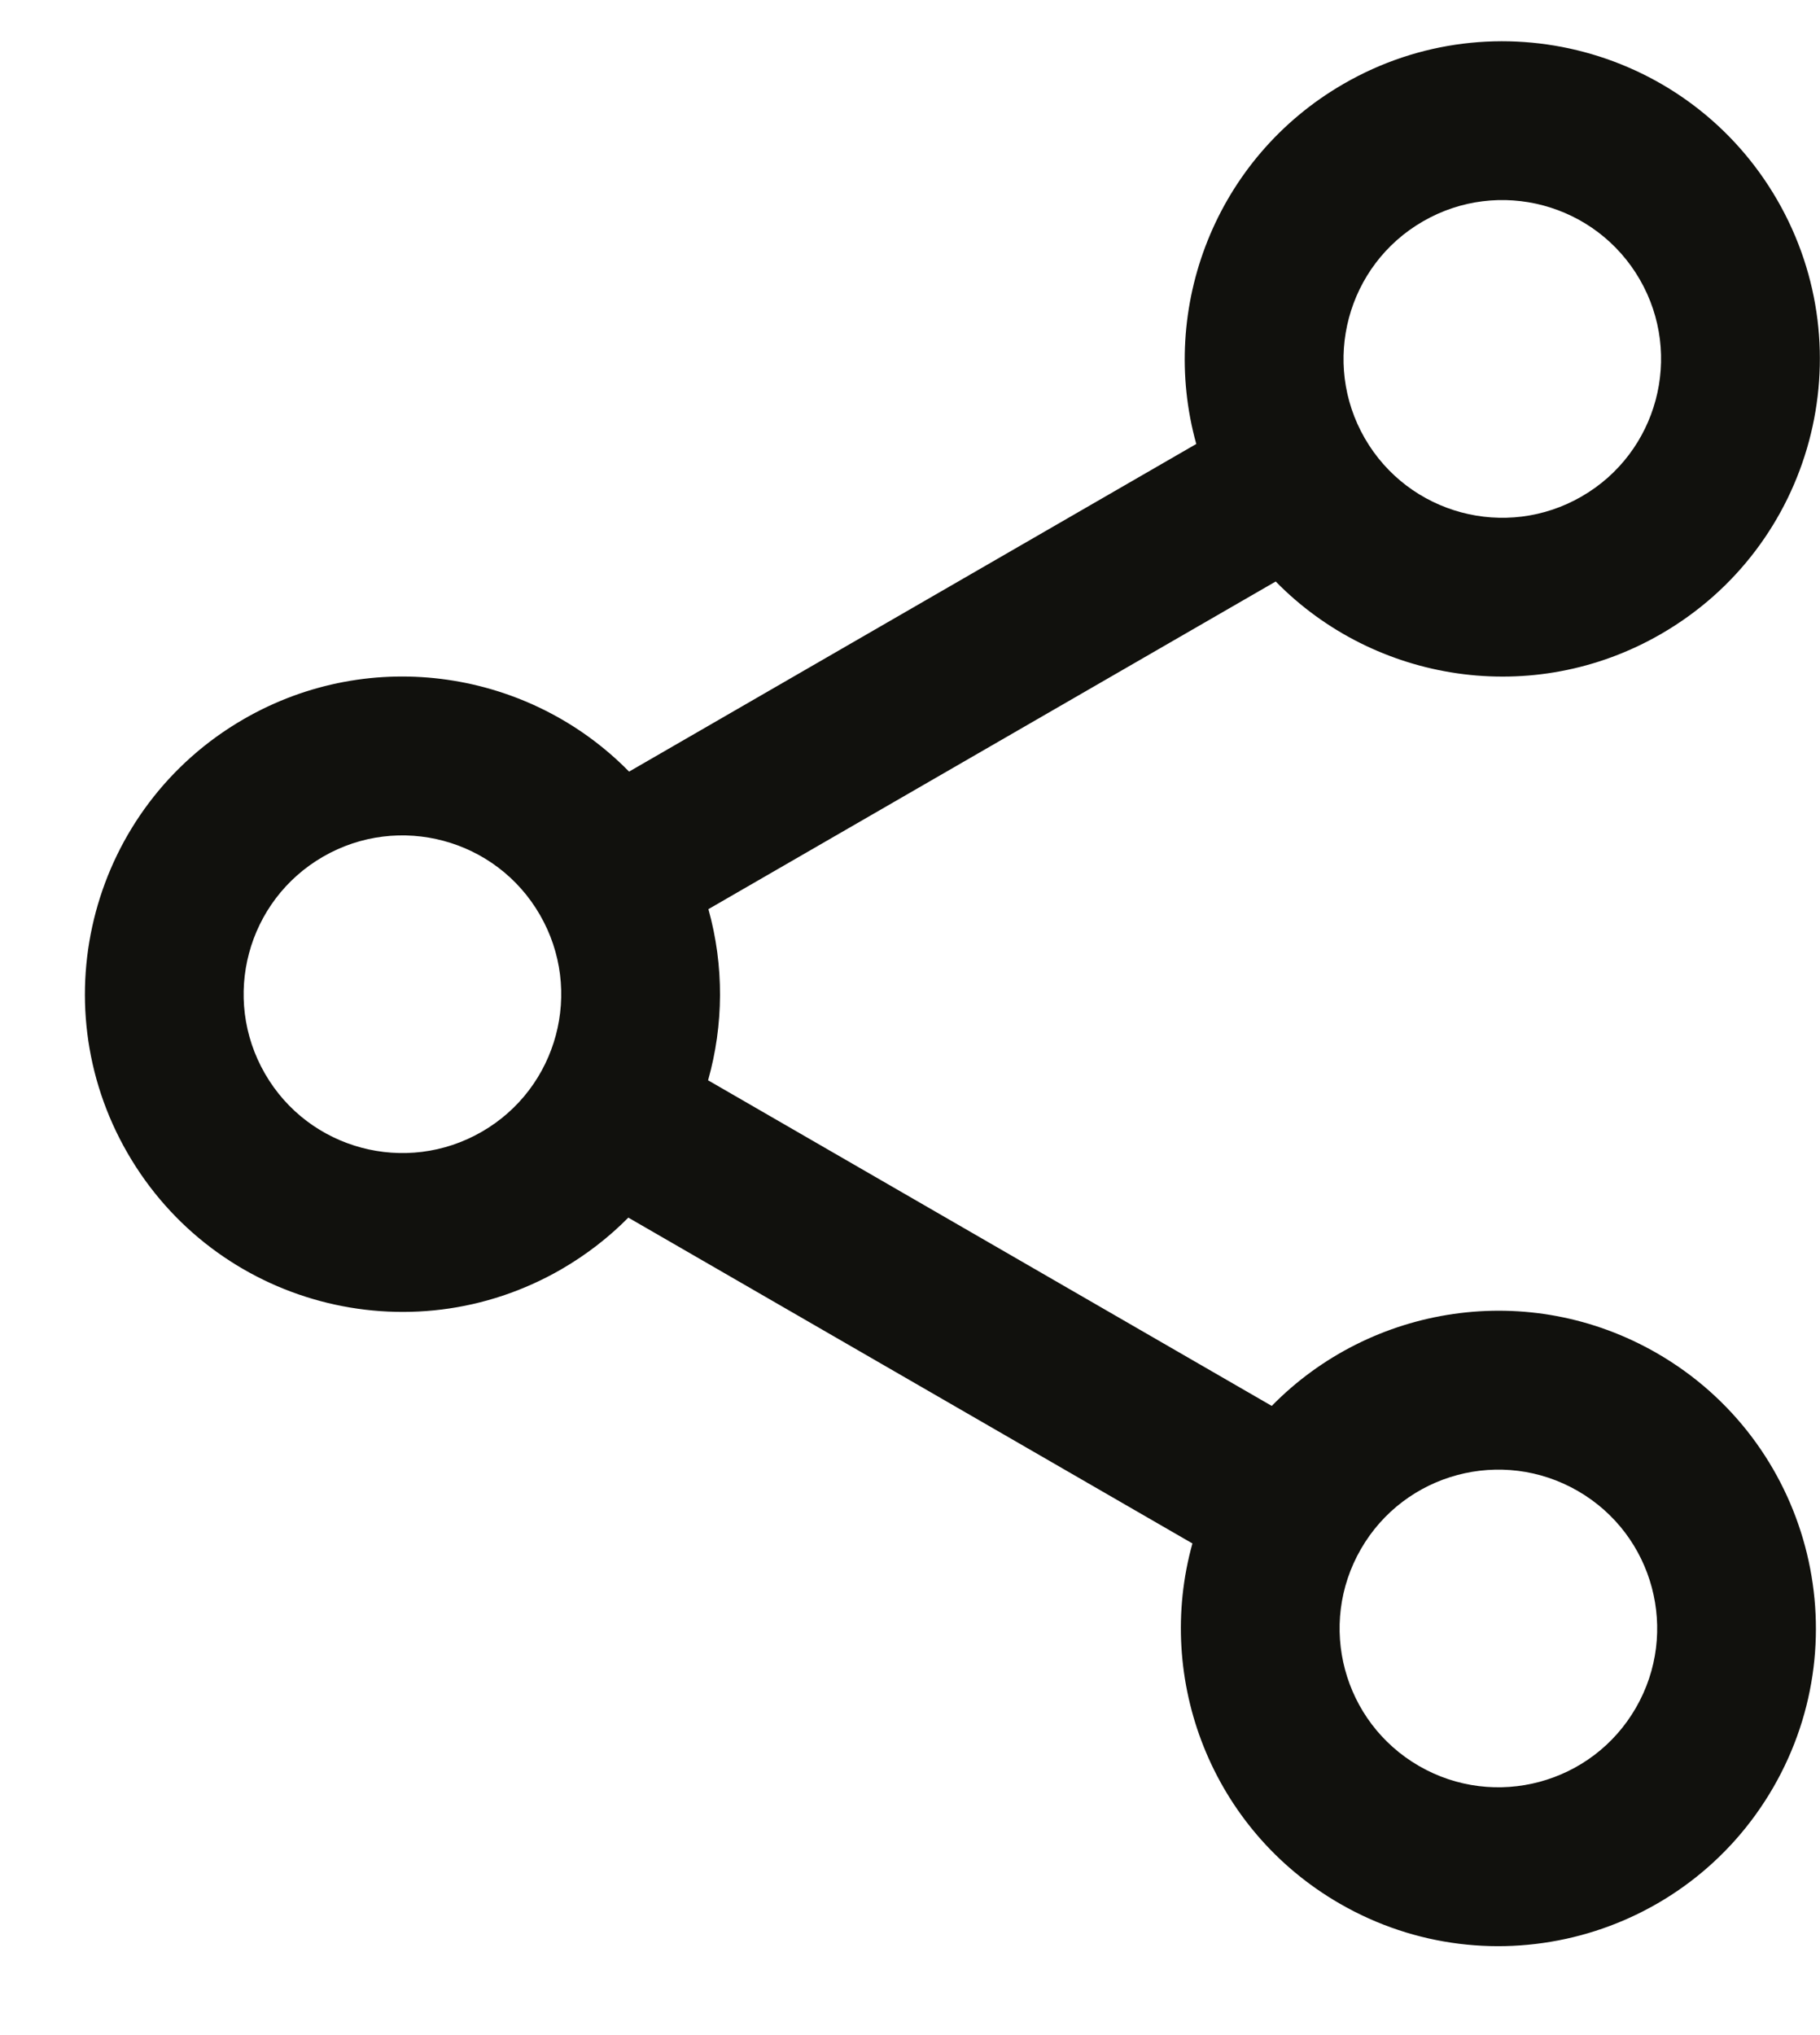 <svg width="17" height="19" viewBox="0 0 17 19" fill="none" xmlns="http://www.w3.org/2000/svg">
<path d="M4.501 10.566C5.21 10.157 5.453 9.25 5.043 8.541C4.634 7.832 3.727 7.589 3.018 7.998C2.308 8.408 2.065 9.314 2.475 10.024C2.884 10.733 3.791 10.976 4.501 10.566ZM5.869 11.368C5.687 11.552 5.477 11.715 5.242 11.851C3.823 12.669 2.01 12.184 1.191 10.765C0.372 9.347 0.858 7.533 2.276 6.714C3.473 6.023 4.951 6.261 5.876 7.204L11.174 4.145C10.82 2.873 11.353 1.474 12.55 0.783C13.968 -0.036 15.782 0.45 16.601 1.868C17.42 3.287 16.934 5.1 15.515 5.919C14.319 6.61 12.84 6.372 11.916 5.429L6.617 8.488C6.765 9.019 6.759 9.571 6.614 10.086L11.879 13.126C12.804 12.182 14.282 11.944 15.479 12.635C16.897 13.454 17.383 15.268 16.564 16.687C15.745 18.105 13.932 18.591 12.513 17.772C11.316 17.081 10.784 15.682 11.138 14.41L5.869 11.368ZM14.774 4.635C15.483 4.226 15.726 3.319 15.317 2.61C14.907 1.9 14 1.657 13.291 2.067C12.582 2.476 12.339 3.383 12.748 4.092C13.158 4.802 14.065 5.045 14.774 4.635ZM13.255 16.488C13.964 16.897 14.871 16.654 15.28 15.945C15.69 15.236 15.447 14.329 14.738 13.92C14.028 13.51 13.121 13.753 12.712 14.462C12.302 15.172 12.545 16.078 13.255 16.488Z" fill="#11110D"/>
</svg>
